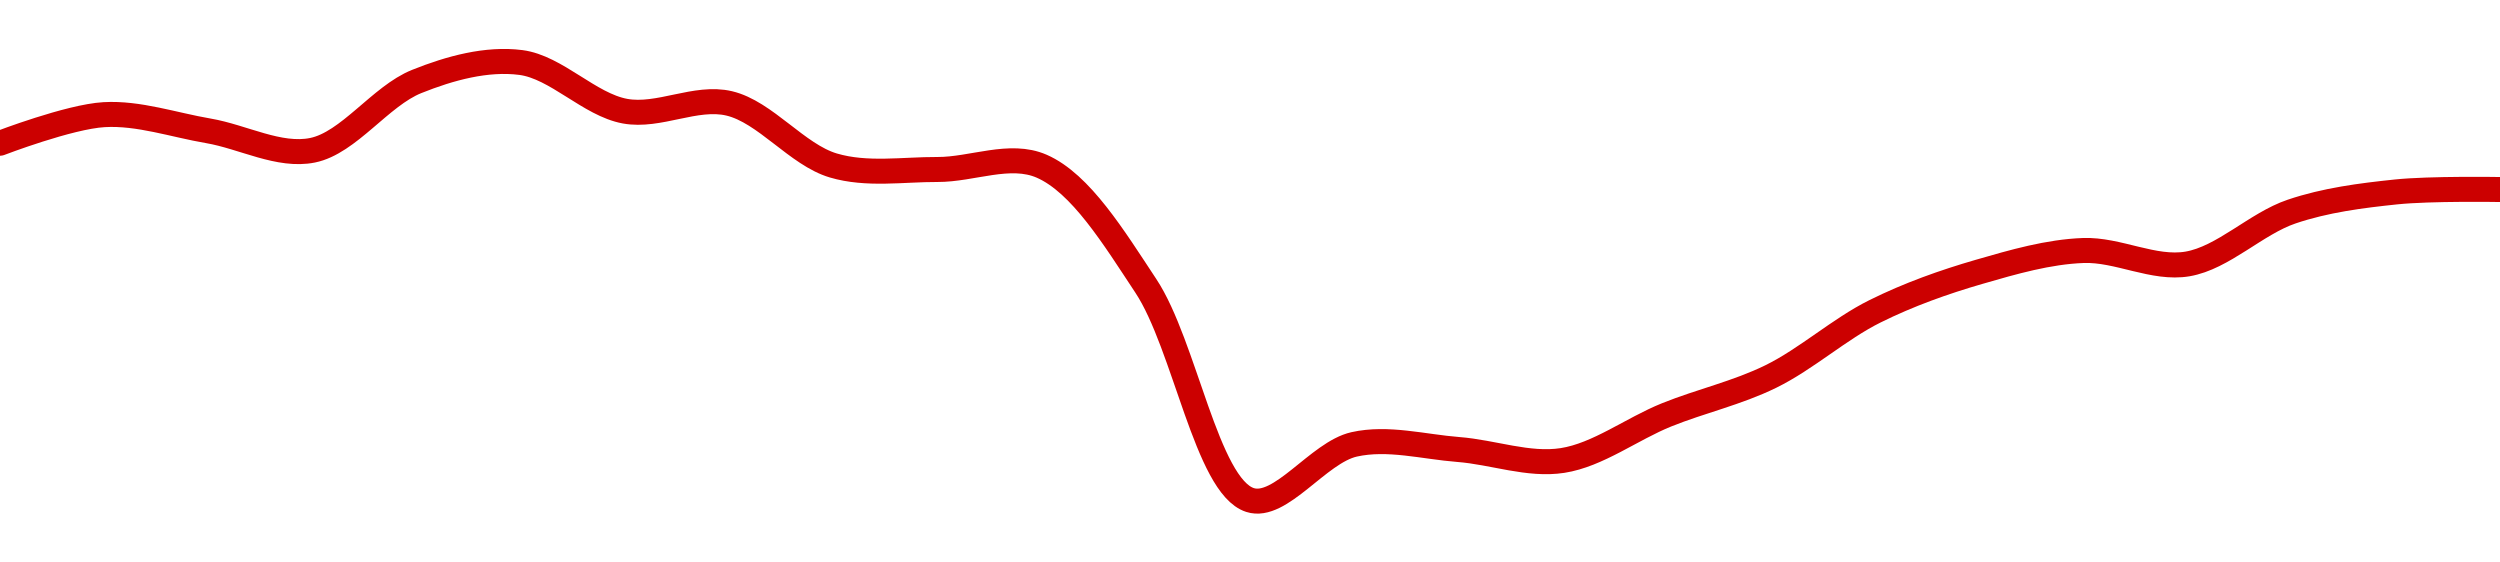 <!-- series1d: [0.389765,0.391547,0.390537,0.389326,0.393614,0.394799,0.391764,0.392249,0.388377,0.388127,0.388332,0.380869,0.367515,0.370984,0.370664,0.369979,0.372826,0.375217,0.379283,0.381745,0.383075,0.382236,0.385503,0.386726,0.386877] -->

<svg width="200" height="45" viewBox="0 0 200 45" xmlns="http://www.w3.org/2000/svg">
  <defs>
    <linearGradient id="grad-area" x1="0" y1="0" x2="0" y2="1">
      <stop offset="0%" stop-color="rgba(255,82,82,.2)" />
      <stop offset="100%" stop-color="rgba(0,0,0,0)" />
    </linearGradient>
  </defs>

  <path d="M0,11.458C0,11.458,5.538,9.33,8.333,9.172C11.094,9.015,13.892,9.993,16.667,10.467C19.448,10.943,22.327,12.561,25,12.021C27.901,11.434,30.432,7.686,33.333,6.52C36.006,5.447,38.944,4.649,41.667,5C44.504,5.366,47.152,8.371,50,8.893C52.714,9.391,55.652,7.639,58.333,8.271C61.223,8.952,63.776,12.382,66.667,13.238C69.347,14.032,72.222,13.549,75,13.559C77.778,13.568,80.791,12.186,83.333,13.296C86.47,14.665,89.118,19.018,91.667,22.869C94.789,27.588,96.538,38.876,100,40C102.438,40.791,105.464,36.194,108.333,35.55C111.03,34.945,113.892,35.746,116.667,35.96C119.447,36.175,122.277,37.262,125,36.839C127.837,36.399,130.538,34.313,133.333,33.187C136.094,32.075,138.956,31.449,141.667,30.12C144.519,28.721,147.151,26.318,150,24.904C152.713,23.557,155.522,22.56,158.333,21.746C161.08,20.95,163.88,20.142,166.667,20.04C169.436,19.938,172.291,21.577,175,21.116C177.854,20.63,180.486,17.888,183.333,16.925C186.048,16.007,188.877,15.649,191.667,15.356C194.433,15.066,200,15.162,200,15.162"
        fill="none"
        stroke="#CC0000"
        stroke-width="2"
        stroke-linejoin="round"
        stroke-linecap="round"
        />
</svg>